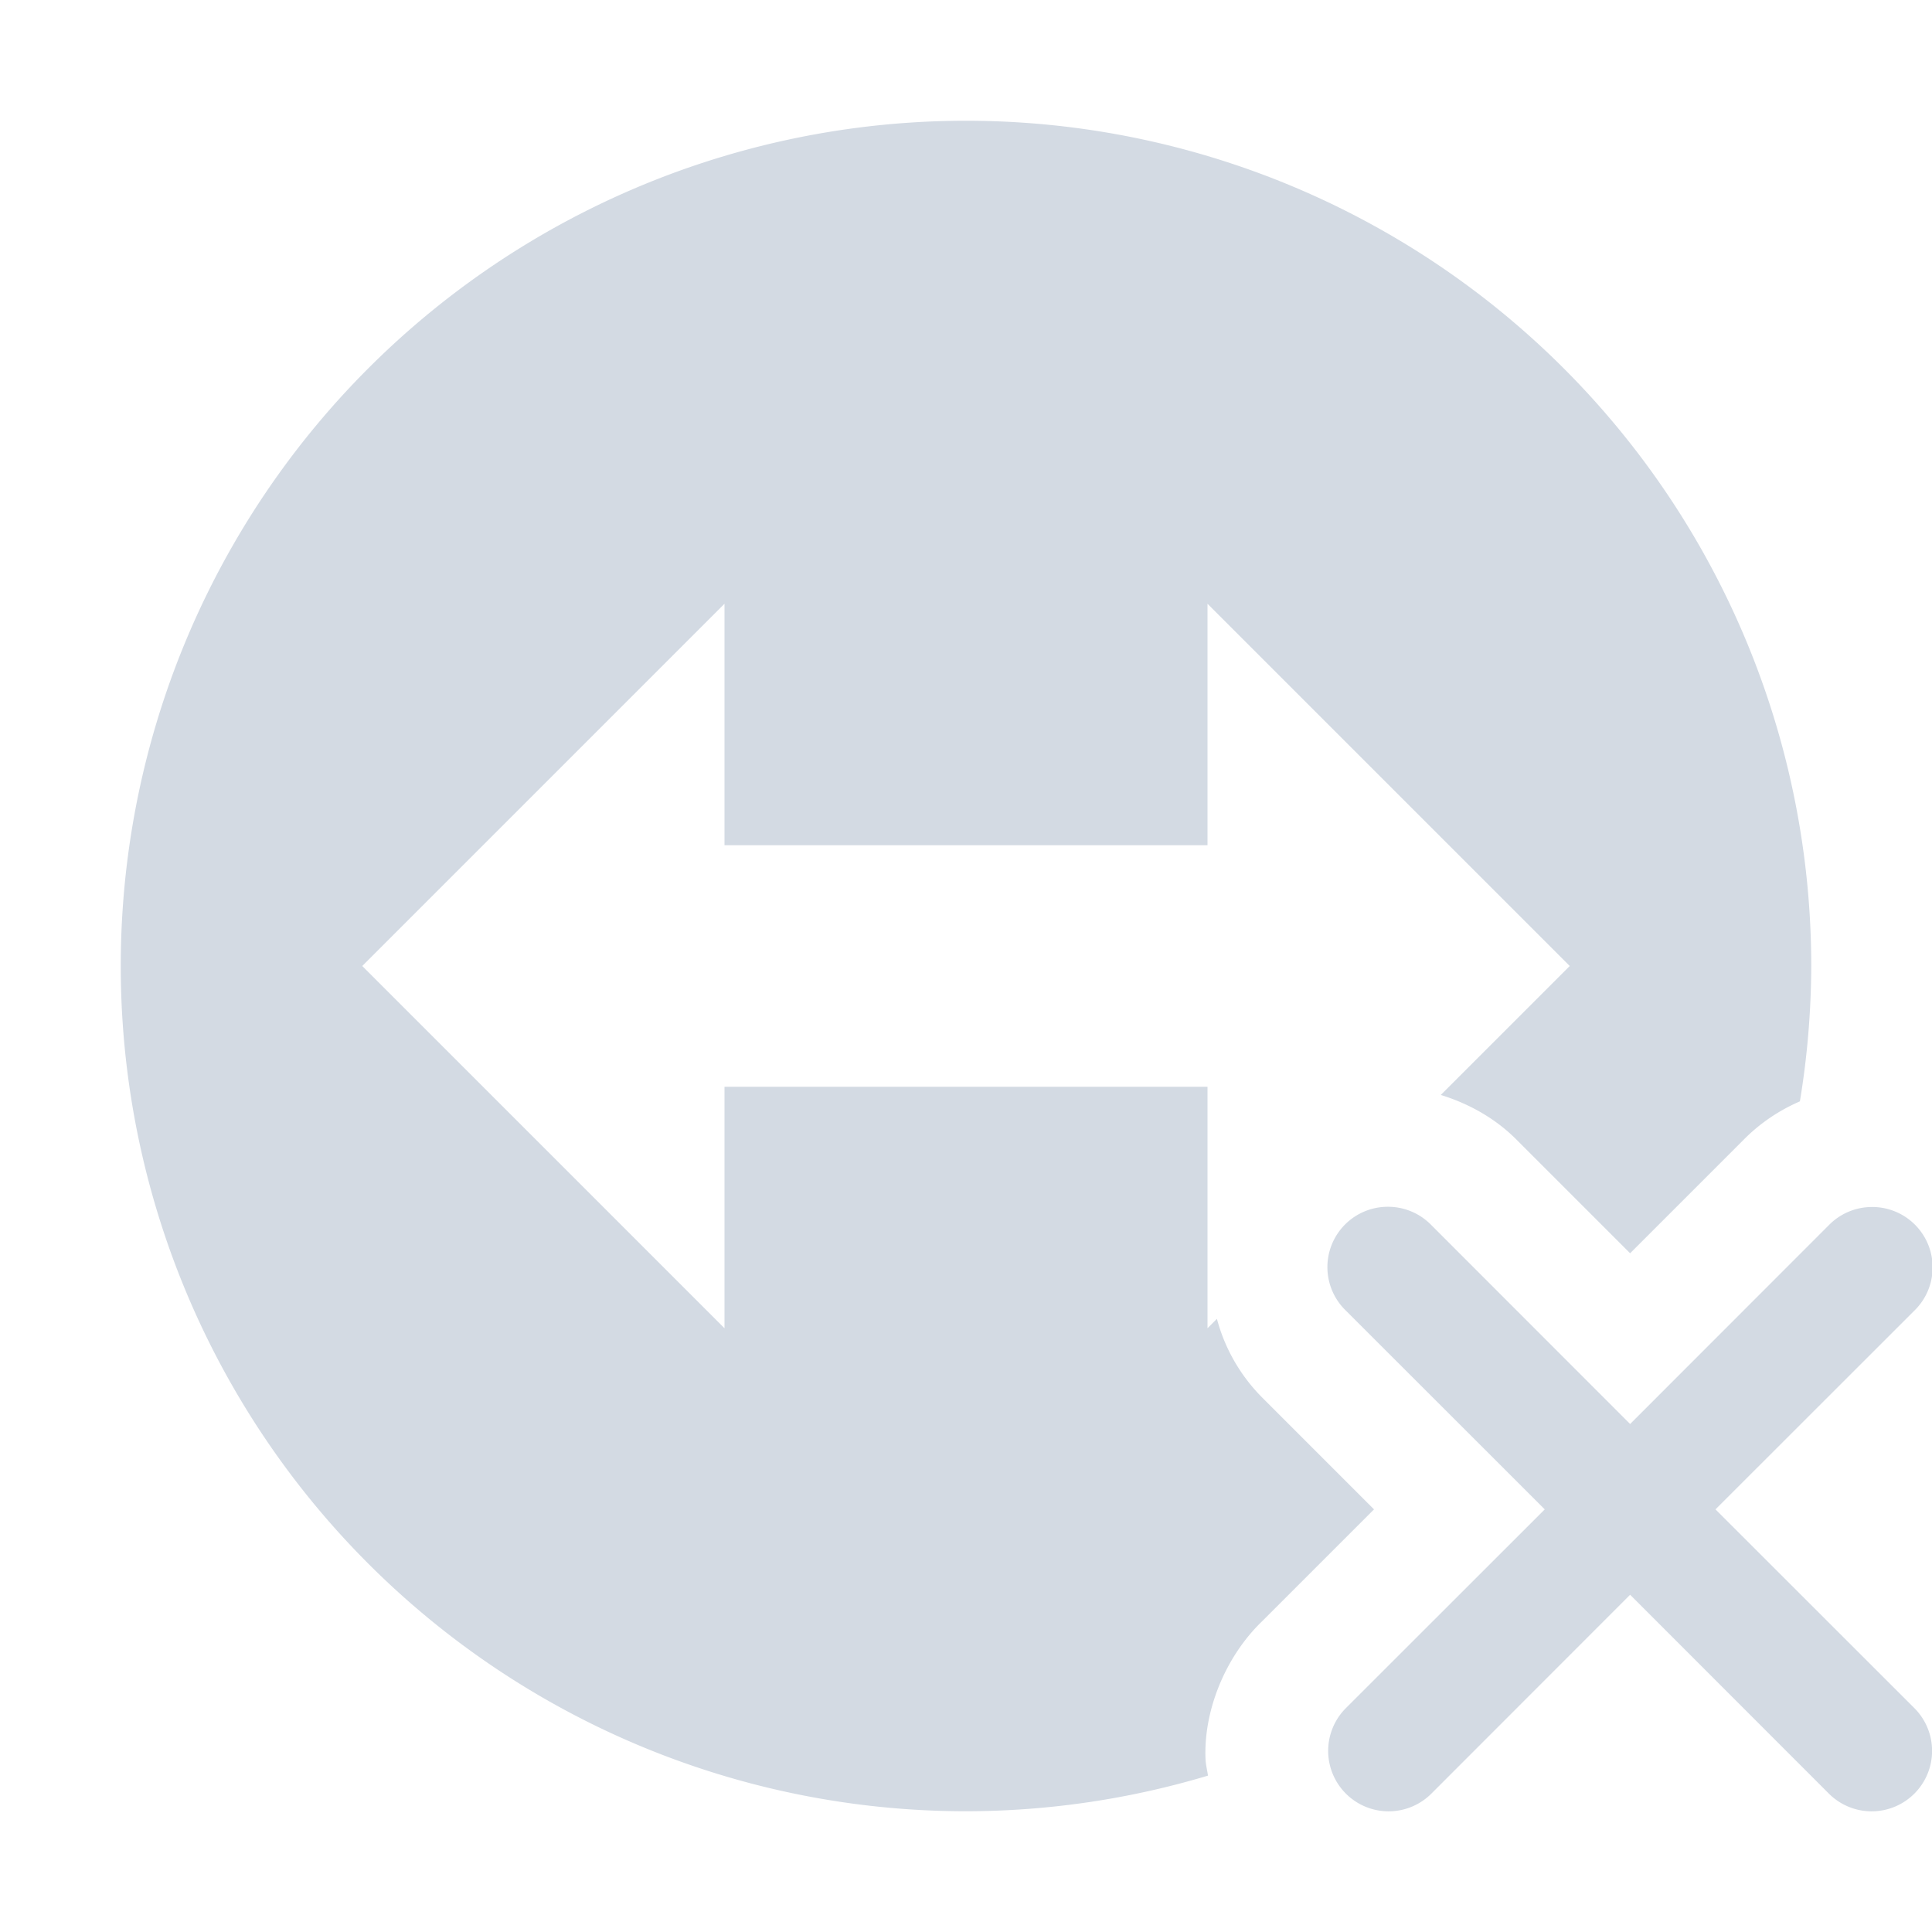<svg xmlns="http://www.w3.org/2000/svg" width="16" height="16"><defs><style id="current-color-scheme" type="text/css"></style></defs><path d="M8 1a7 7 0 0 0-7 7 7 7 0 0 0 7 7 7 7 0 0 0 2.004-.295c-.006-.043-.017-.084-.02-.129-.02-.407.165-.858.469-1.15l.926-.926-.928-.928a1.453 1.453 0 0 1-.373-.65L10 11V9H6v2L3 8l3-3v2h4V5l3 3-1.068 1.068c.24.074.462.2.64.383l.928.928.932-.932c.136-.14.298-.25.474-.326A7 7 0 0 0 15 8a7 7 0 0 0-7-7zm3.494 8.994a.5.5 0 0 0-.348.86l1.647 1.646-1.647 1.646a.5.5 0 1 0 .708.708l1.646-1.647 1.646 1.647a.5.5 0 1 0 .708-.708L14.207 12.5l1.647-1.646a.5.5 0 0 0-.364-.858.5.5 0 0 0-.344.15L13.5 11.793l-1.646-1.647a.5.5 0 0 0-.36-.152z" fill="currentColor" color="#d3dae3"/></svg>